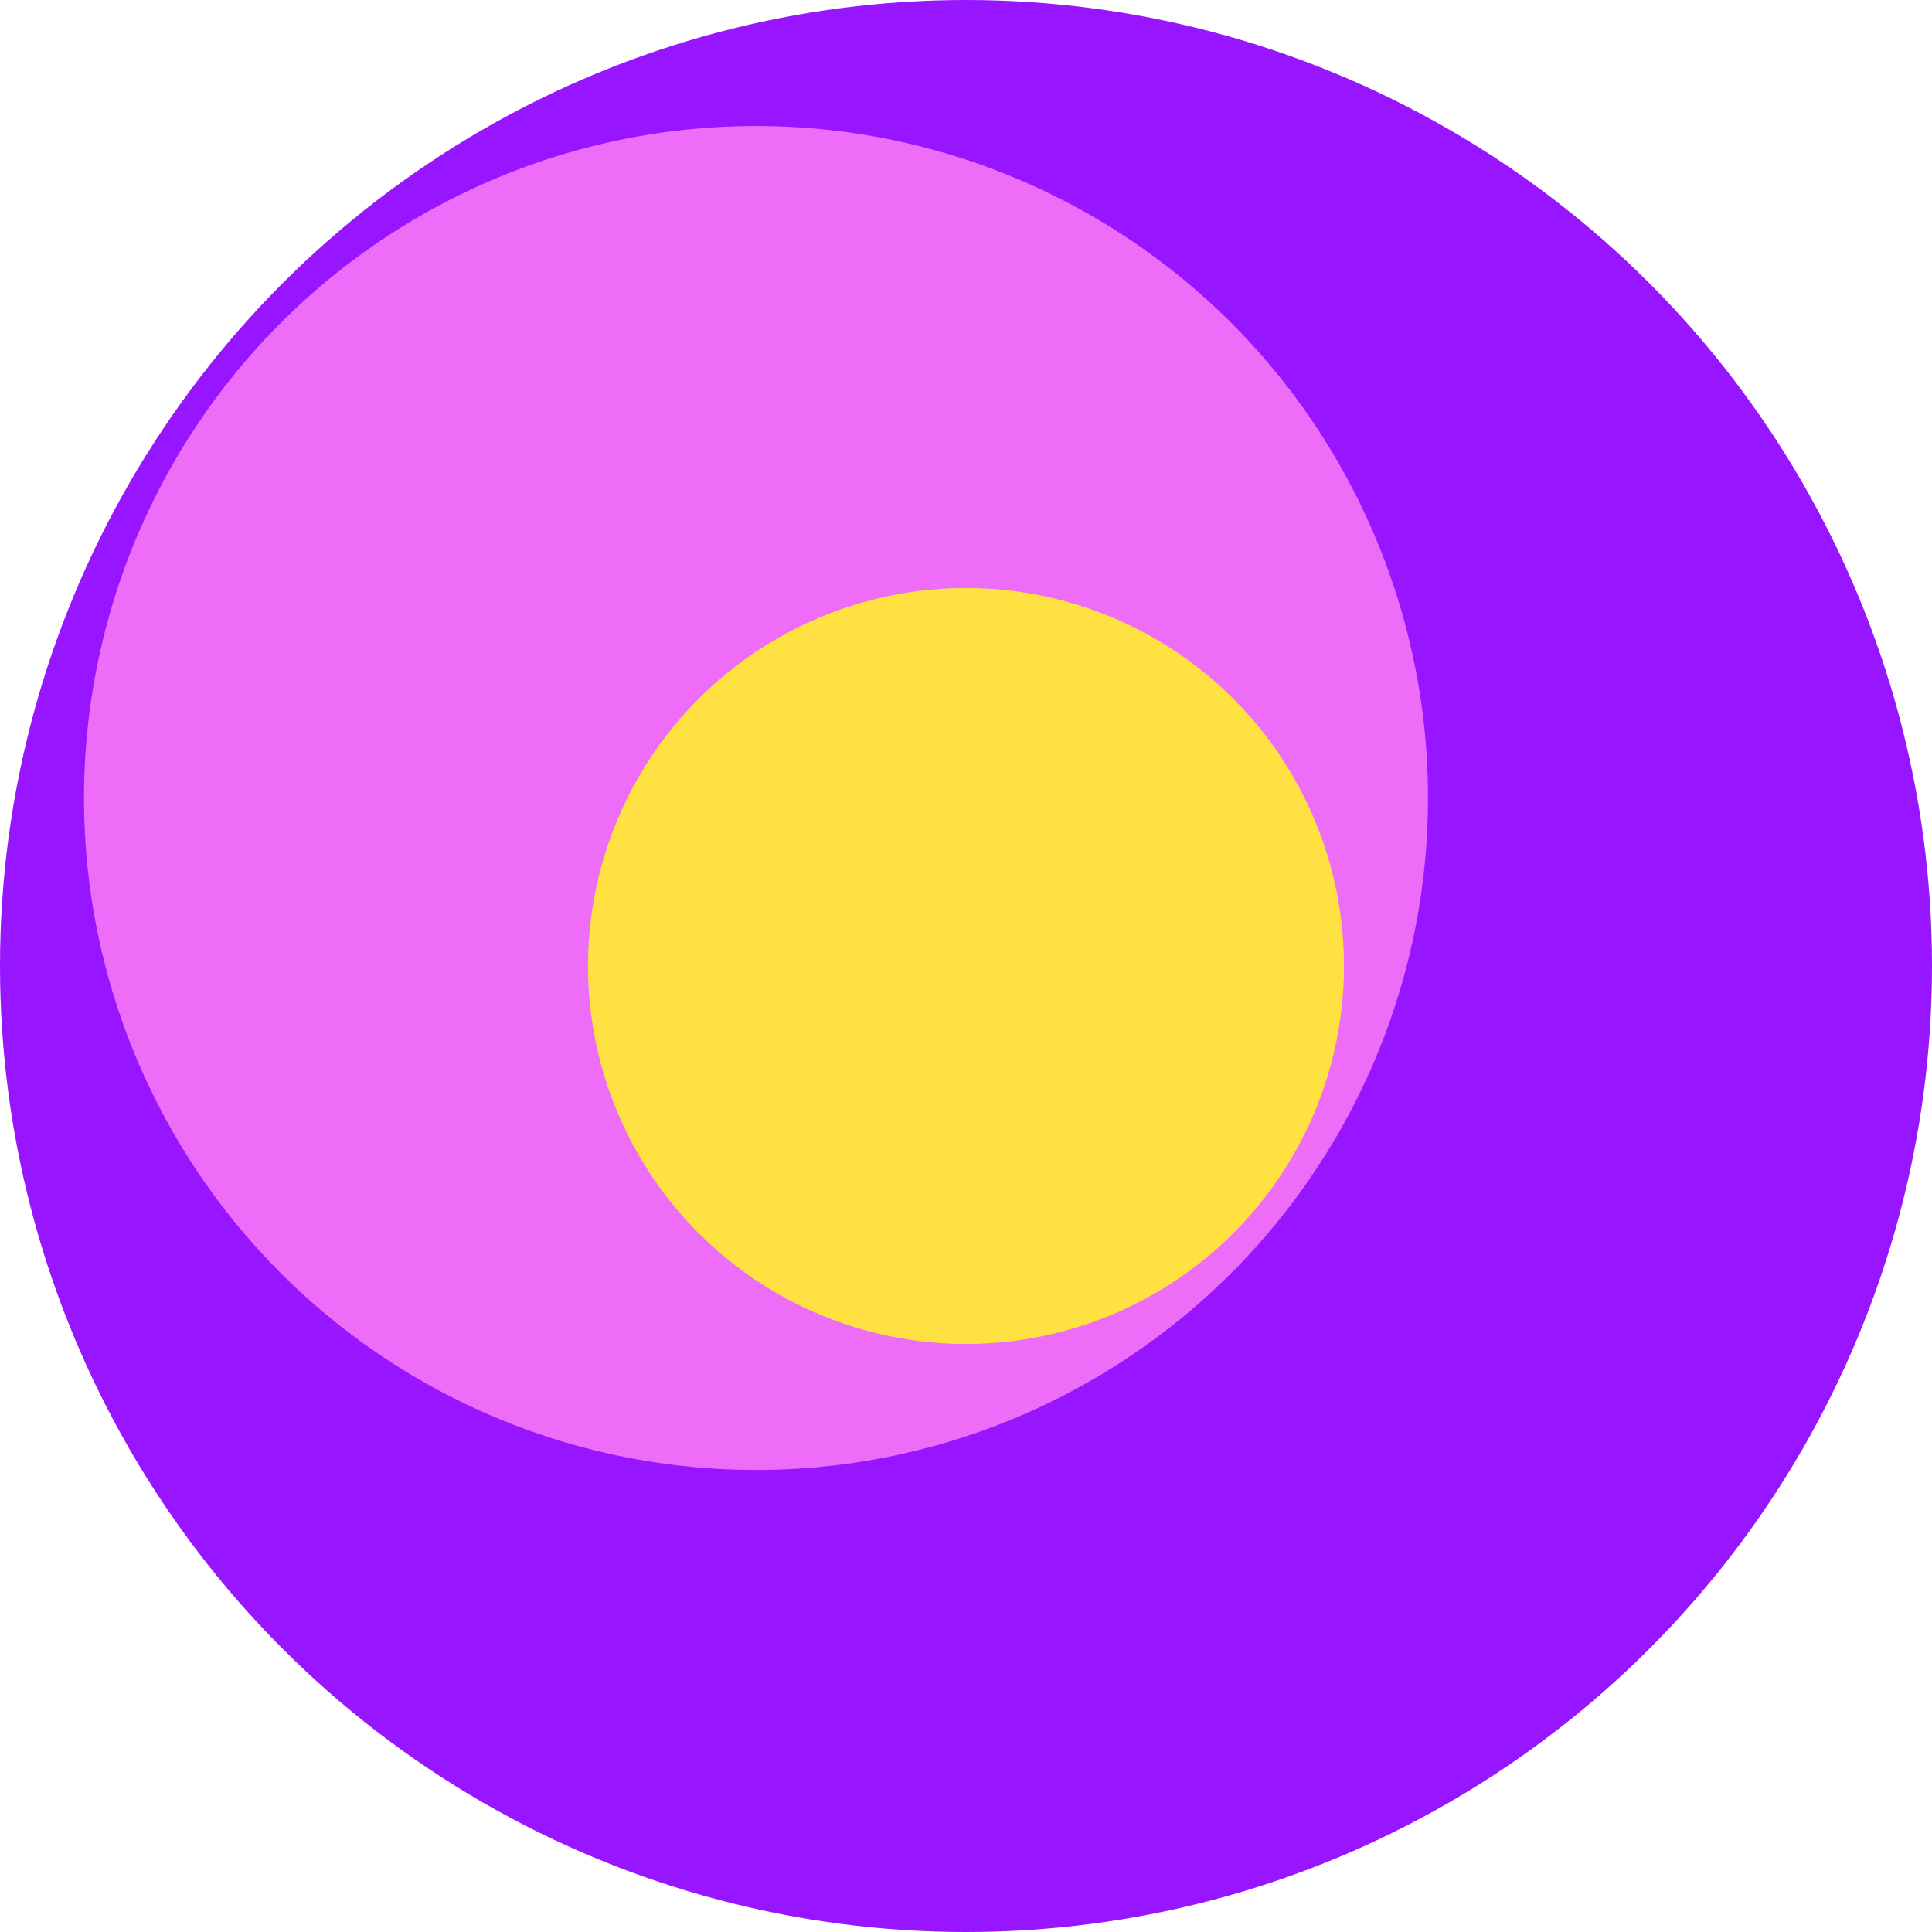 <svg width="46" height="46" viewBox="0 0 46 46" fill="none" xmlns="http://www.w3.org/2000/svg">
<circle cx="23" cy="23" r="23" fill="#9815FF"/>
<circle cx="18" cy="19" r="16" fill="#ED6DF9"/>
<circle cx="23" cy="23" r="9" fill="#FFE142"/>
</svg>
